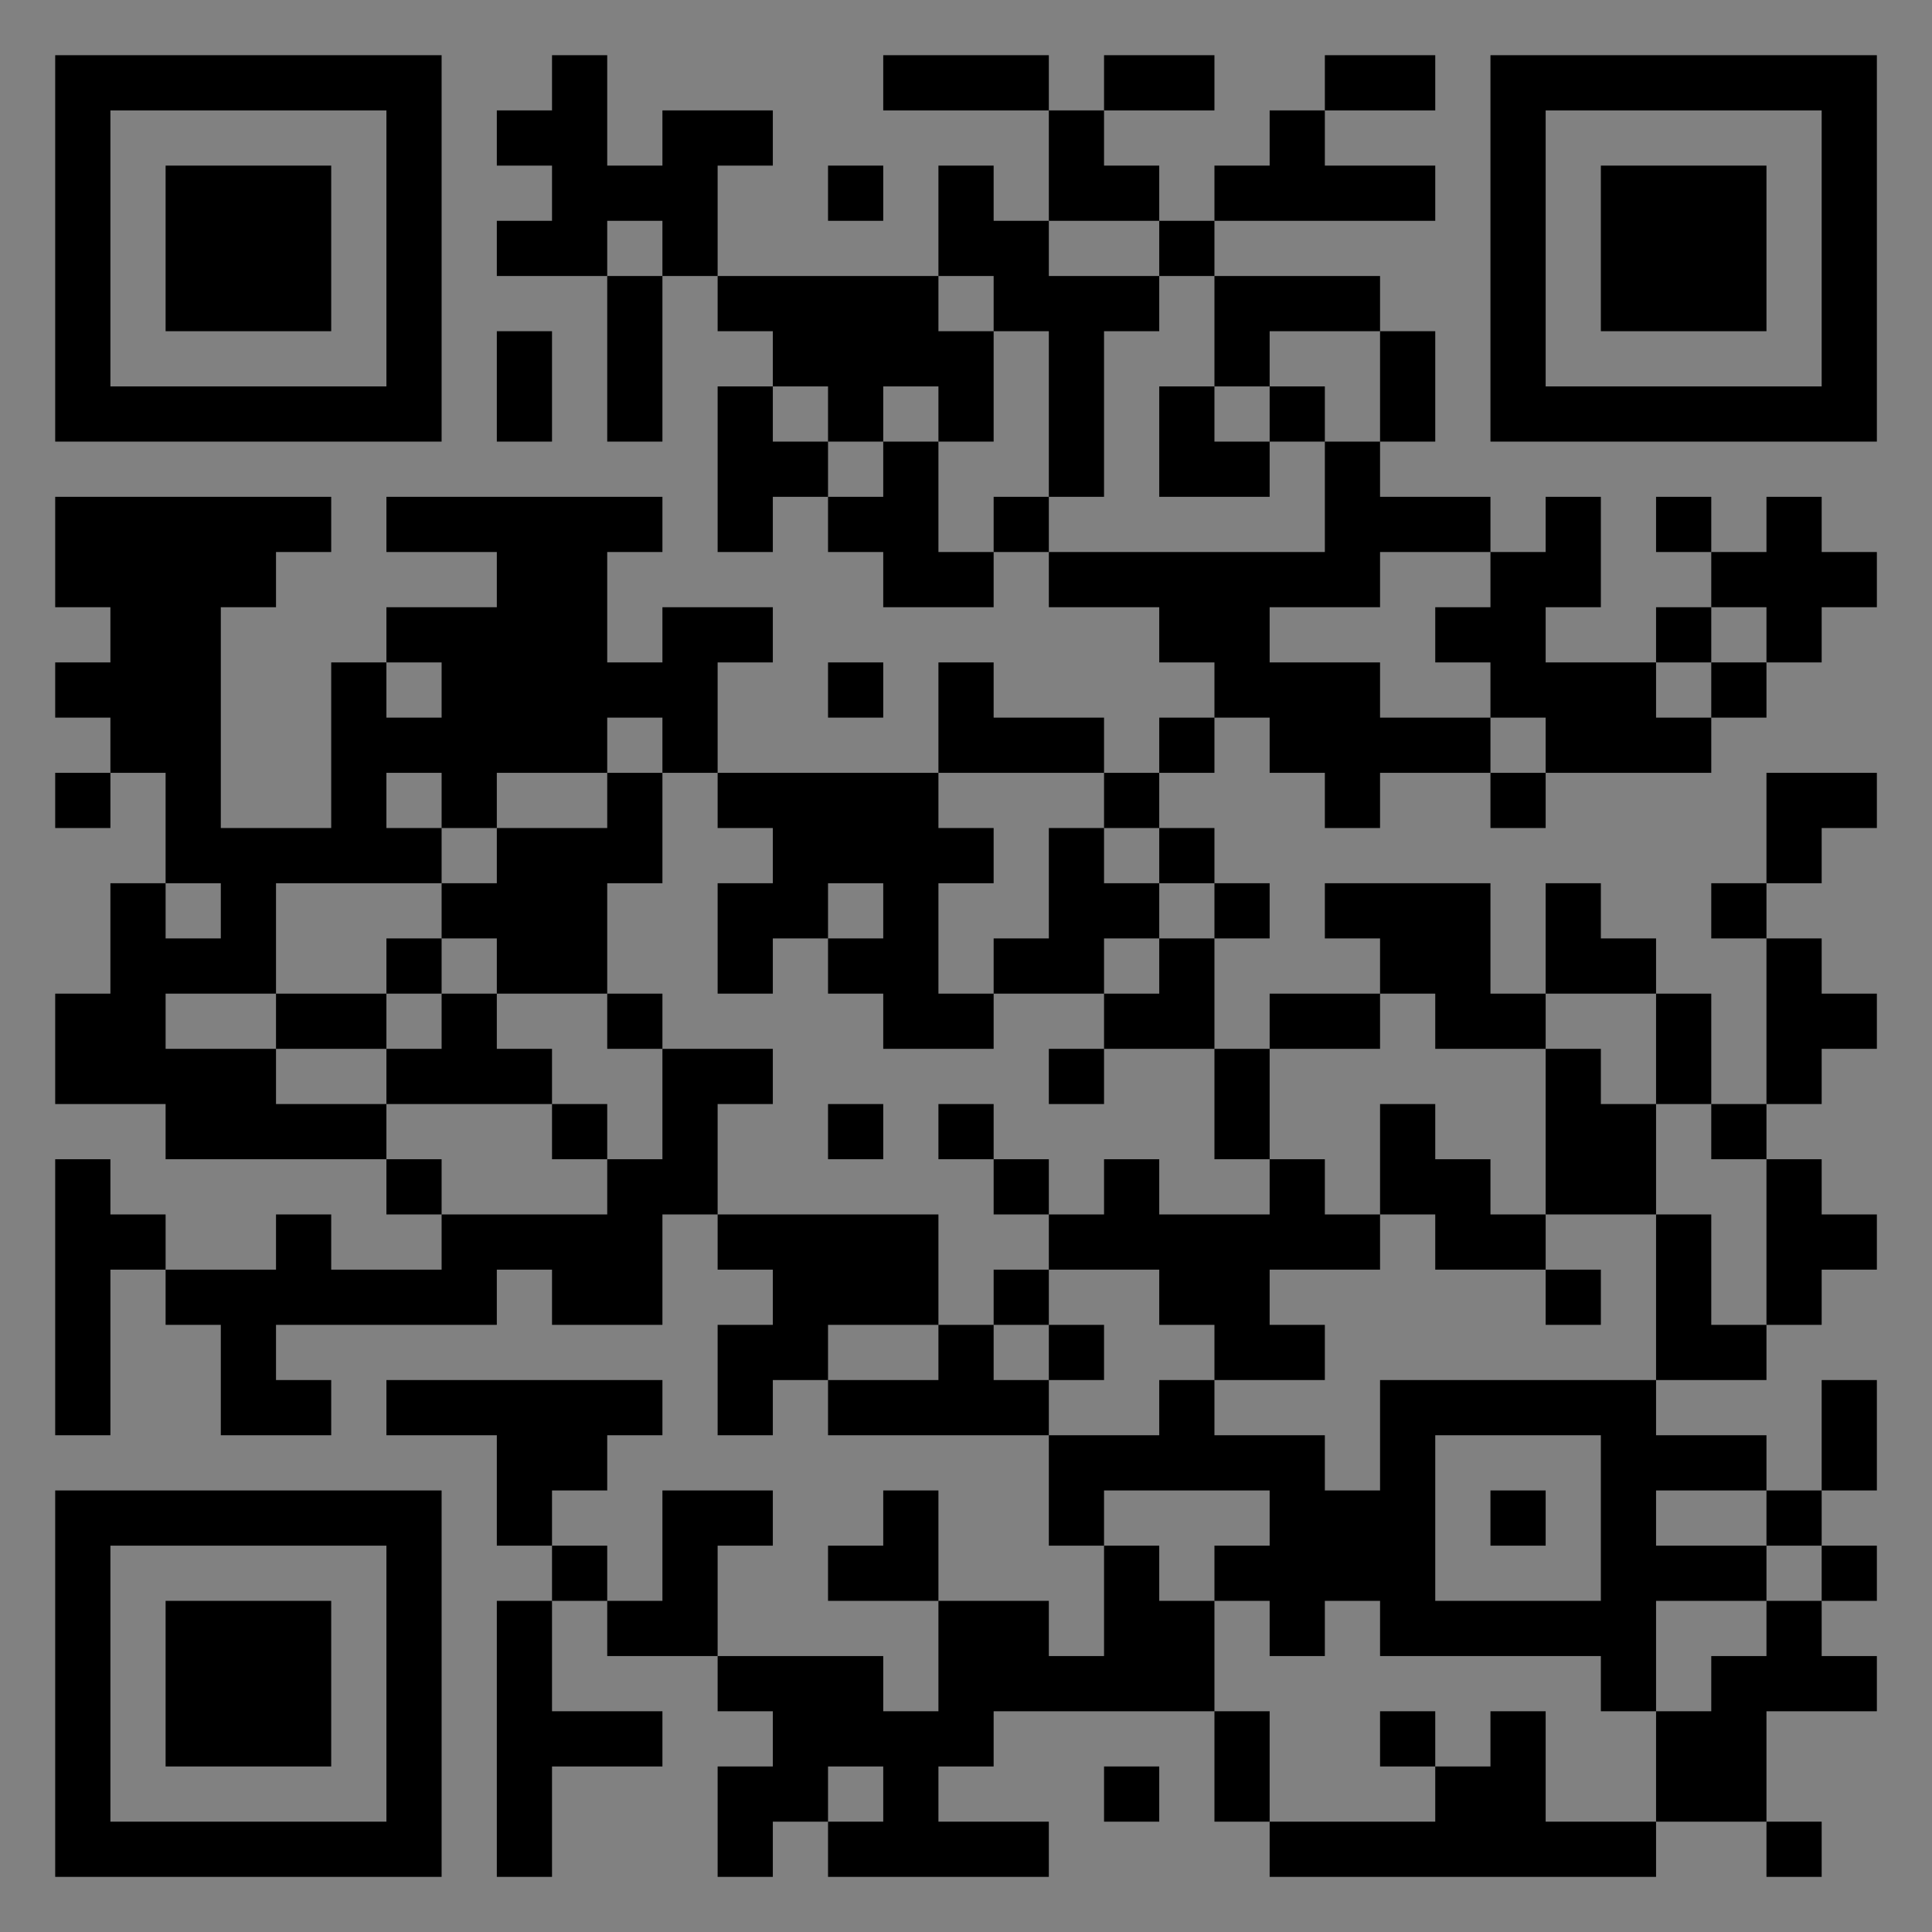 <?xml version="1.0" encoding="UTF-8"?>
<svg xmlns="http://www.w3.org/2000/svg" version="1.1" width="400" height="400" viewBox="0 0 400 400"><rect x="0" y="0" width="400" height="400" fill="#808080" stroke="none"/><rect x="0" y="0" width="400" height="400" fill="#ffffff" fill-opacity="0.01"/><g transform="scale(11.429)"><g transform="translate(1.000,1.000)"><path fill-rule="evenodd" d="M9 0L9 1L8 1L8 2L9 2L9 3L8 3L8 4L10 4L10 7L11 7L11 4L12 4L12 5L13 5L13 6L12 6L12 9L13 9L13 8L14 8L14 9L15 9L15 10L17 10L17 9L18 9L18 10L20 10L20 11L21 11L21 12L20 12L20 13L19 13L19 12L17 12L17 11L16 11L16 13L12 13L12 11L13 11L13 10L11 10L11 11L10 11L10 9L11 9L11 8L6 8L6 9L8 9L8 10L6 10L6 11L5 11L5 14L3 14L3 10L4 10L4 9L5 9L5 8L0 8L0 10L1 10L1 11L0 11L0 12L1 12L1 13L0 13L0 14L1 14L1 13L2 13L2 15L1 15L1 17L0 17L0 19L2 19L2 20L6 20L6 21L7 21L7 22L5 22L5 21L4 21L4 22L2 22L2 21L1 21L1 20L0 20L0 25L1 25L1 22L2 22L2 23L3 23L3 25L5 25L5 24L4 24L4 23L8 23L8 22L9 22L9 23L11 23L11 21L12 21L12 22L13 22L13 23L12 23L12 25L13 25L13 24L14 24L14 25L18 25L18 27L19 27L19 29L18 29L18 28L16 28L16 26L15 26L15 27L14 27L14 28L16 28L16 30L15 30L15 29L12 29L12 27L13 27L13 26L11 26L11 28L10 28L10 27L9 27L9 26L10 26L10 25L11 25L11 24L6 24L6 25L8 25L8 27L9 27L9 28L8 28L8 33L9 33L9 31L11 31L11 30L9 30L9 28L10 28L10 29L12 29L12 30L13 30L13 31L12 31L12 33L13 33L13 32L14 32L14 33L18 33L18 32L16 32L16 31L17 31L17 30L21 30L21 32L22 32L22 33L29 33L29 32L31 32L31 33L32 33L32 32L31 32L31 30L33 30L33 29L32 29L32 28L33 28L33 27L32 27L32 26L33 26L33 24L32 24L32 26L31 26L31 25L29 25L29 24L31 24L31 23L32 23L32 22L33 22L33 21L32 21L32 20L31 20L31 19L32 19L32 18L33 18L33 17L32 17L32 16L31 16L31 15L32 15L32 14L33 14L33 13L31 13L31 15L30 15L30 16L31 16L31 19L30 19L30 17L29 17L29 16L28 16L28 15L27 15L27 17L26 17L26 15L23 15L23 16L24 16L24 17L22 17L22 18L21 18L21 16L22 16L22 15L21 15L21 14L20 14L20 13L21 13L21 12L22 12L22 13L23 13L23 14L24 14L24 13L26 13L26 14L27 14L27 13L30 13L30 12L31 12L31 11L32 11L32 10L33 10L33 9L32 9L32 8L31 8L31 9L30 9L30 8L29 8L29 9L30 9L30 10L29 10L29 11L27 11L27 10L28 10L28 8L27 8L27 9L26 9L26 8L24 8L24 7L25 7L25 5L24 5L24 4L21 4L21 3L25 3L25 2L23 2L23 1L25 1L25 0L23 0L23 1L22 1L22 2L21 2L21 3L20 3L20 2L19 2L19 1L21 1L21 0L19 0L19 1L18 1L18 0L15 0L15 1L18 1L18 3L17 3L17 2L16 2L16 4L12 4L12 2L13 2L13 1L11 1L11 2L10 2L10 0ZM14 2L14 3L15 3L15 2ZM10 3L10 4L11 4L11 3ZM18 3L18 4L20 4L20 5L19 5L19 8L18 8L18 5L17 5L17 4L16 4L16 5L17 5L17 7L16 7L16 6L15 6L15 7L14 7L14 6L13 6L13 7L14 7L14 8L15 8L15 7L16 7L16 9L17 9L17 8L18 8L18 9L23 9L23 7L24 7L24 5L22 5L22 6L21 6L21 4L20 4L20 3ZM8 5L8 7L9 7L9 5ZM20 6L20 8L22 8L22 7L23 7L23 6L22 6L22 7L21 7L21 6ZM24 9L24 10L22 10L22 11L24 11L24 12L26 12L26 13L27 13L27 12L26 12L26 11L25 11L25 10L26 10L26 9ZM30 10L30 11L29 11L29 12L30 12L30 11L31 11L31 10ZM6 11L6 12L7 12L7 11ZM14 11L14 12L15 12L15 11ZM10 12L10 13L8 13L8 14L7 14L7 13L6 13L6 14L7 14L7 15L4 15L4 17L2 17L2 18L4 18L4 19L6 19L6 20L7 20L7 21L10 21L10 20L11 20L11 18L13 18L13 19L12 19L12 21L16 21L16 23L14 23L14 24L16 24L16 23L17 23L17 24L18 24L18 25L20 25L20 24L21 24L21 25L23 25L23 26L24 26L24 24L29 24L29 21L30 21L30 23L31 23L31 20L30 20L30 19L29 19L29 17L27 17L27 18L25 18L25 17L24 17L24 18L22 18L22 20L21 20L21 18L19 18L19 17L20 17L20 16L21 16L21 15L20 15L20 14L19 14L19 13L16 13L16 14L17 14L17 15L16 15L16 17L17 17L17 18L15 18L15 17L14 17L14 16L15 16L15 15L14 15L14 16L13 16L13 17L12 17L12 15L13 15L13 14L12 14L12 13L11 13L11 12ZM10 13L10 14L8 14L8 15L7 15L7 16L6 16L6 17L4 17L4 18L6 18L6 19L9 19L9 20L10 20L10 19L9 19L9 18L8 18L8 17L10 17L10 18L11 18L11 17L10 17L10 15L11 15L11 13ZM18 14L18 16L17 16L17 17L19 17L19 16L20 16L20 15L19 15L19 14ZM2 15L2 16L3 16L3 15ZM7 16L7 17L6 17L6 18L7 18L7 17L8 17L8 16ZM18 18L18 19L19 19L19 18ZM27 18L27 21L26 21L26 20L25 20L25 19L24 19L24 21L23 21L23 20L22 20L22 21L20 21L20 20L19 20L19 21L18 21L18 20L17 20L17 19L16 19L16 20L17 20L17 21L18 21L18 22L17 22L17 23L18 23L18 24L19 24L19 23L18 23L18 22L20 22L20 23L21 23L21 24L23 24L23 23L22 23L22 22L24 22L24 21L25 21L25 22L27 22L27 23L28 23L28 22L27 22L27 21L29 21L29 19L28 19L28 18ZM14 19L14 20L15 20L15 19ZM25 25L25 28L28 28L28 25ZM19 26L19 27L20 27L20 28L21 28L21 30L22 30L22 32L25 32L25 31L26 31L26 30L27 30L27 32L29 32L29 30L30 30L30 29L31 29L31 28L32 28L32 27L31 27L31 26L29 26L29 27L31 27L31 28L29 28L29 30L28 30L28 29L24 29L24 28L23 28L23 29L22 29L22 28L21 28L21 27L22 27L22 26ZM26 26L26 27L27 27L27 26ZM24 30L24 31L25 31L25 30ZM14 31L14 32L15 32L15 31ZM19 31L19 32L20 32L20 31ZM0 0L0 7L7 7L7 0ZM1 1L1 6L6 6L6 1ZM2 2L2 5L5 5L5 2ZM33 0L26 0L26 7L33 7ZM32 1L27 1L27 6L32 6ZM31 2L28 2L28 5L31 5ZM0 33L7 33L7 26L0 26ZM1 32L6 32L6 27L1 27ZM2 31L5 31L5 28L2 28Z" fill="#000000"/></g></g></svg>
